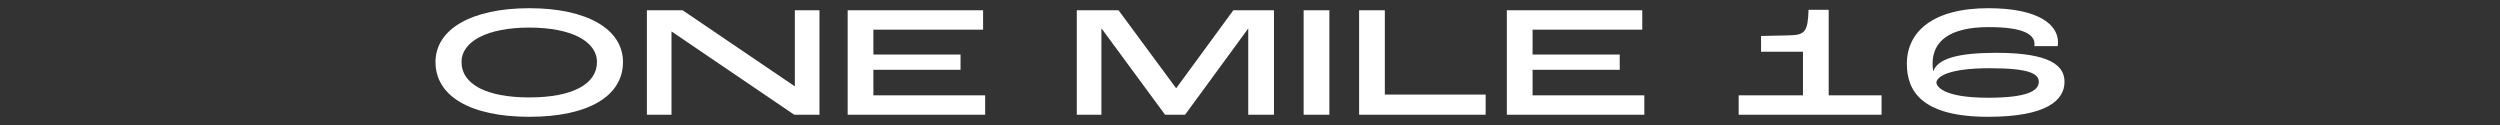 <?xml version="1.0" encoding="UTF-8"?><svg xmlns="http://www.w3.org/2000/svg" viewBox="0 0 2267.717 113.386"><rect x="0" y="0" width="2267.717" height="113.386" fill="#333333" stroke="none"/><defs><style>.c{fill:#fff;}.d{fill:none;}</style></defs><g id="a"><path class="c" d="M1803.418,105.941c-60.768,0-73.728-23.76-73.728-48.096,0-29.232,23.76-50.4,73.872-50.4,46.512,0,63.216,15.408,63.216,30.816,0,1.44-.144,2.736-.288,3.6h-21.168c.144-.864.144-1.728.144-2.016,0-8.208-9.216-15.264-41.472-15.264-35.568,0-50.976,12.816-50.976,33.12,0,2.448.144,4.896.576,6.768h.144c4.032-11.376,22.752-16.56,56.88-16.56,49.248,0,62.064,11.664,62.064,26.352,0,16.272-15.408,31.68-69.264,31.68ZM1803.418,88.661c36.288,0,45.936-6.624,45.936-14.4,0-7.2-7.92-12.384-44.64-12.384-37.296,0-48.24,7.776-48.24,13.248.288,2.592,4.896,13.536,46.944,13.536Z"/><path class="c" d="M1577.134,104.068v-17.568h58.32v-39.6h-38.016v-14.256l25.632-.576c14.256-.288,16.848-3.456,17.424-23.184h18.288v77.616h47.952v17.568h-129.6Z"/><path class="c" d="M1366.846,104.068V9.316h122.832v17.568h-99.504v22.608h79.056v13.824h-79.056v23.184h101.376v17.568h-124.704Z"/><path class="c" d="M1232.83,104.068V9.316h23.328v76.464h91.44v18.288h-114.768Z"/><path class="c" d="M1182.514,104.068V9.316h23.328v94.752h-23.328Z"/><path class="c" d="M976.75,104.068V9.316h37.872l52.128,70.56h.288l51.696-70.56h36.864v94.752h-23.328V26.02h-.144l-57.168,78.048h-18.144l-57.456-78.048h-.288v78.048h-22.32Z"/><path class="c" d="M768.907,104.068V9.316h122.831v17.568h-99.504v22.608h79.056v13.824h-79.056v23.184h101.376v17.568h-124.703Z"/><path class="c" d="M586.798,104.068V9.316h32.4l101.52,68.832h.288V9.316h22.32v94.752h-22.896l-111.168-75.456h-.144v75.456h-22.32Z"/><path class="c" d="M480.138,105.941c-53.424,0-85.104-18.72-85.104-49.68,0-29.808,32.688-48.816,85.104-48.816s84.96,19.008,84.96,48.816c0,30.96-31.536,49.68-84.96,49.68ZM480.138,88.373c38.88,0,61.344-11.952,61.344-32.112,0-18.864-23.472-31.248-61.344-31.248s-61.488,12.384-61.488,31.248c0,20.16,22.608,32.112,61.488,32.112Z"/></g><g id="b"><rect class="d" width="2267.717" height="113.386"/></g></svg>